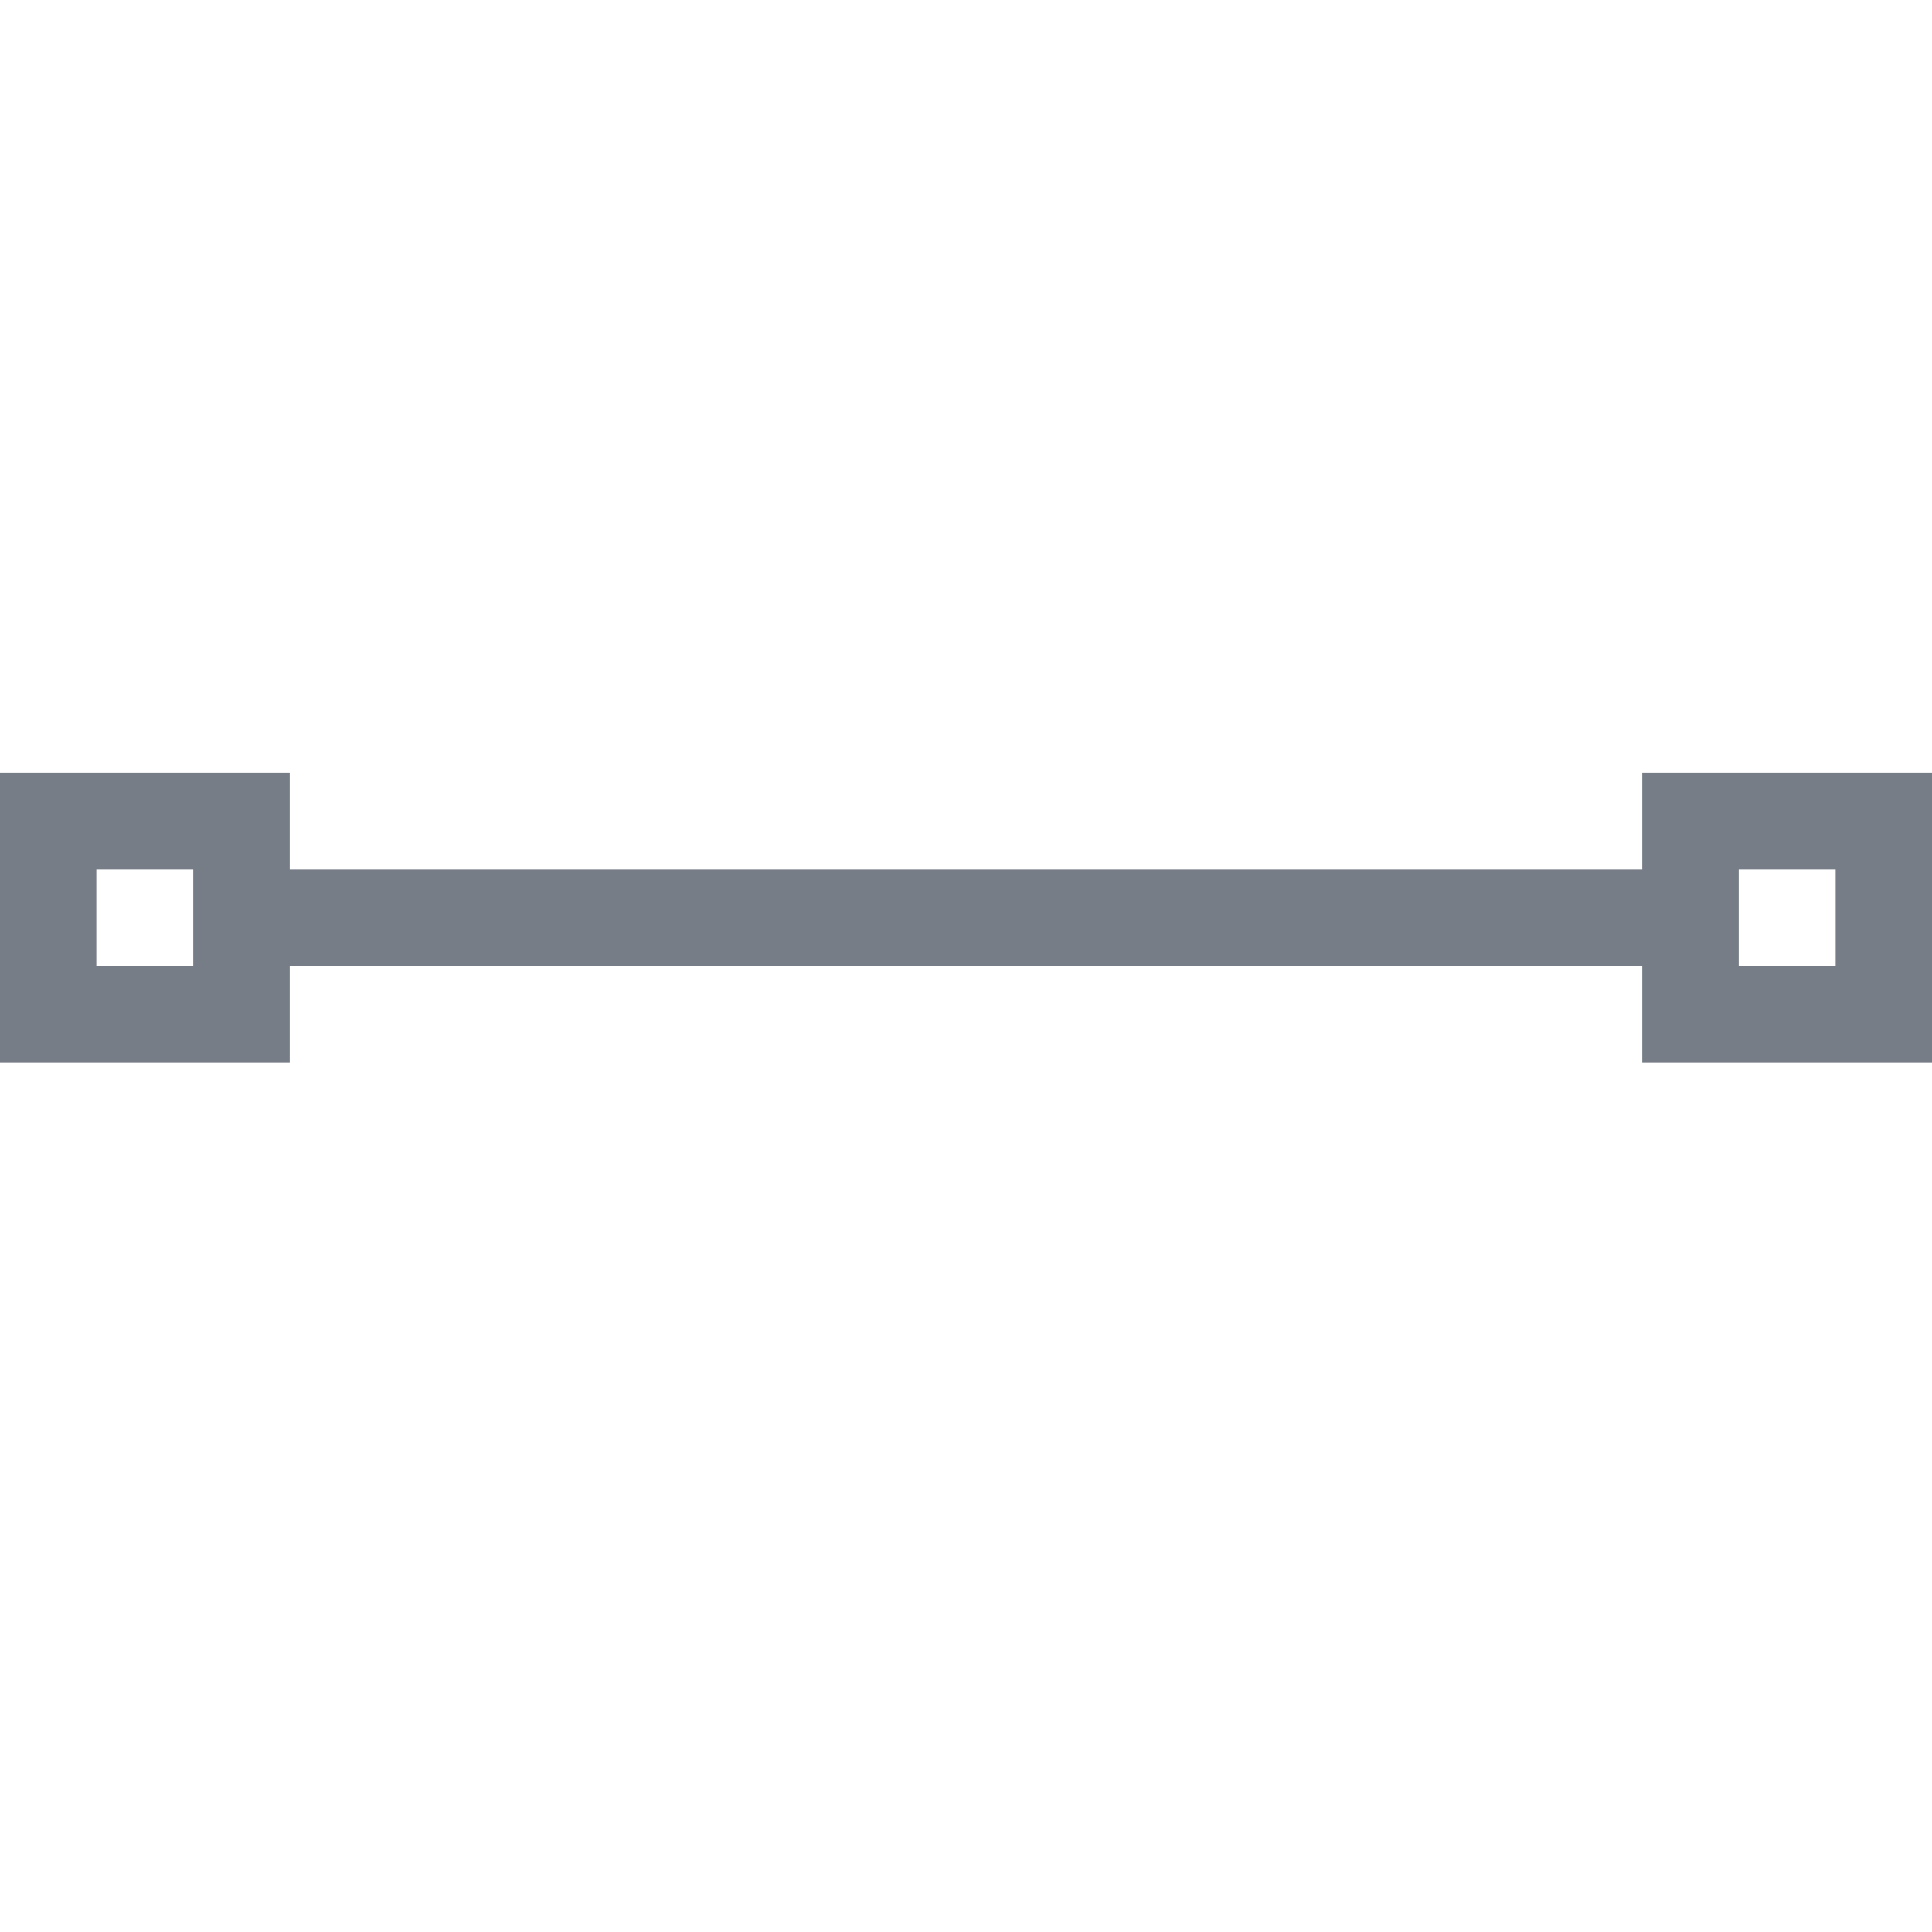 <?xml version="1.0" standalone="no"?><!DOCTYPE svg PUBLIC "-//W3C//DTD SVG 1.1//EN" "http://www.w3.org/Graphics/SVG/1.1/DTD/svg11.dtd"><svg t="1685411864045" class="icon" viewBox="0 0 1024 1024" version="1.1" xmlns="http://www.w3.org/2000/svg" p-id="3335" xmlns:xlink="http://www.w3.org/1999/xlink" width="200" height="200"><path d="M870.4 460.8V409.6h153.6v153.6h-153.6v-51.2H153.6v51.2H0V409.6h153.6v51.2h716.8zM51.2 460.8v51.2h51.2V460.8H51.2z m870.4 0v51.2h51.2V460.8h-51.2z" fill="#767D87" p-id="3336"></path></svg>